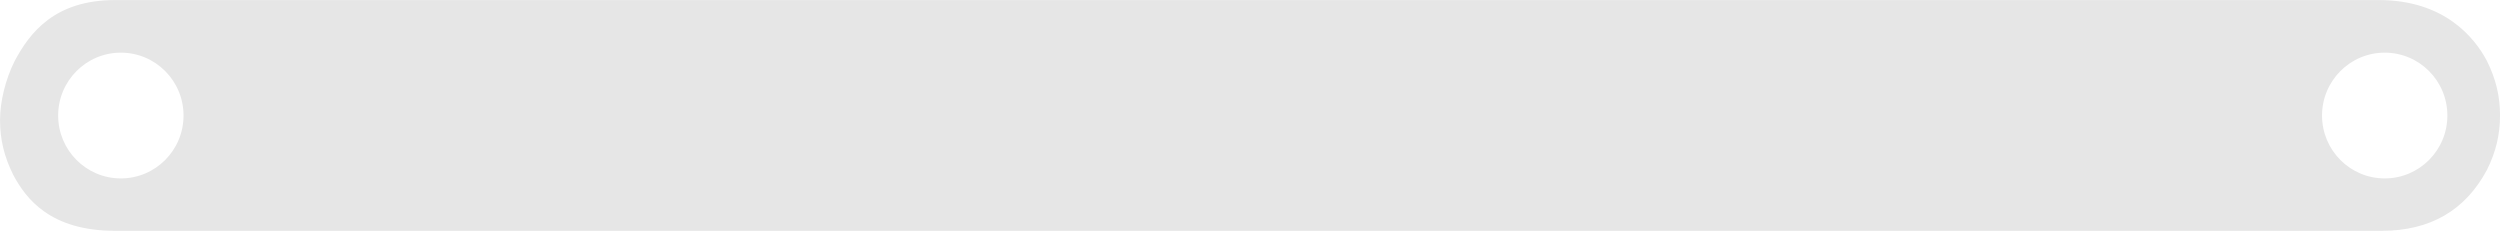<svg height="6" viewBox="0 0 65 6" width="65" xmlns="http://www.w3.org/2000/svg"><path d="m690.142 1006.369c.9 0 1.63.732 1.63 1.635 0 .903-.73 1.635-1.63 1.635-.9 0-1.63-.732-1.63-1.635 0-.903.73-1.635 1.63-1.635m58.861 0c.9 0 1.629.732 1.629 1.635 0 .903-.73 1.635-1.629 1.635-.9 0-1.63-.732-1.63-1.635 0-.903.73-1.635 1.63-1.635m-61.659 3.177c.332.624.967 1.455 2.646 1.455h58.94c1.253 0 2.17-.53 2.733-1.588.23-.463.338-.911.338-1.411 0-.5-.107-.949-.344-1.424-.313-.589-1.094-1.576-2.807-1.576h-58.859c-1.566 0-2.215.842-2.612 1.589-.237.476-.378 1.049-.378 1.533 0 .5.107.949.344 1.424" fill="#e6e6e6" fill-rule="evenodd" transform="translate(-687 -1005)"/></svg>